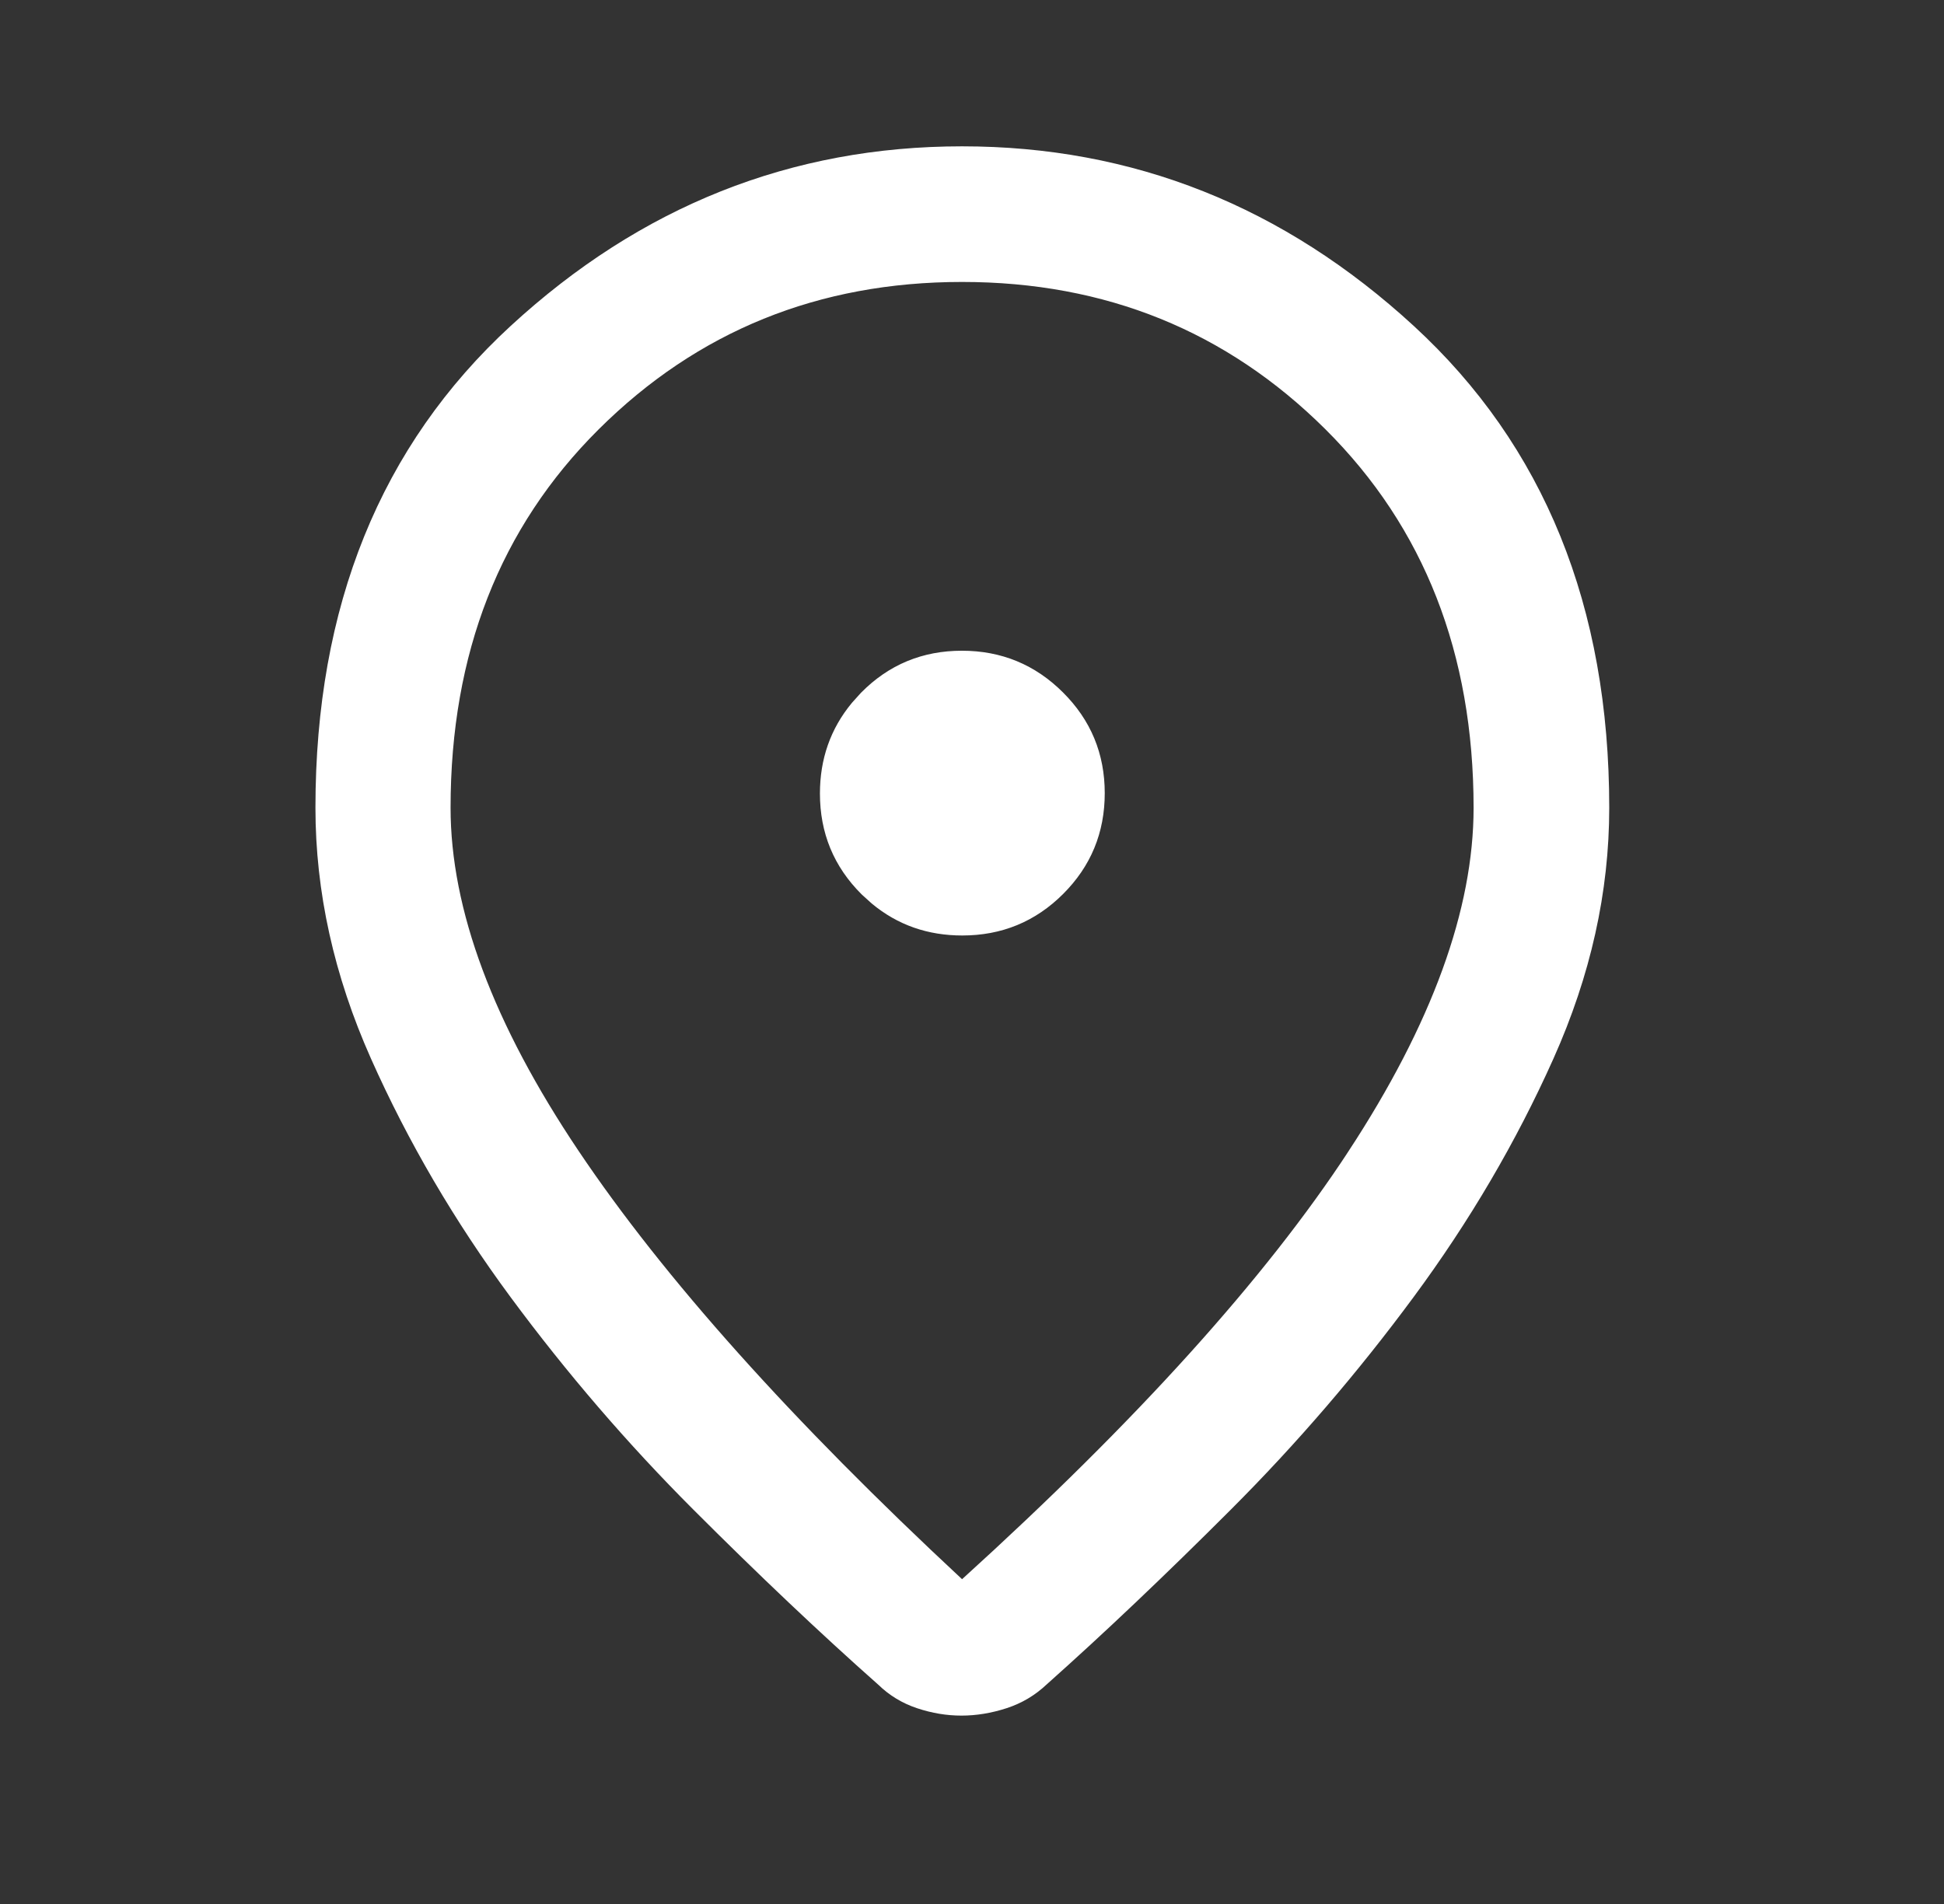 <svg width="49" height="48" viewBox="0 0 49 48" fill="none" xmlns="http://www.w3.org/2000/svg">
<rect x="0" y="0" width="49" height="48" fill="#333333" stroke="none"/>
<path d="M24.25 4.189C28.429 4.189 32.105 5.649 35.299 8.587C38.464 11.498 40.062 15.406 40.062 20.364C40.062 22.411 39.61 24.45 38.699 26.485C37.777 28.546 36.62 30.519 35.228 32.403C33.831 34.295 32.313 36.061 30.674 37.701C29.022 39.354 27.48 40.817 26.049 42.092L26.038 42.102C25.802 42.325 25.53 42.487 25.216 42.589C24.877 42.699 24.55 42.751 24.234 42.751C23.919 42.751 23.599 42.699 23.273 42.59C22.969 42.489 22.707 42.329 22.48 42.107L22.472 42.1L22.462 42.091C21.023 40.816 19.478 39.353 17.827 37.701C16.188 36.061 14.669 34.295 13.271 32.403C11.88 30.519 10.726 28.547 9.808 26.486C8.901 24.451 8.451 22.411 8.451 20.364C8.451 15.405 10.047 11.498 13.208 8.587C16.398 5.649 20.071 4.189 24.25 4.189ZM24.25 6.608C20.507 6.608 17.327 7.895 14.74 10.467C12.145 13.047 10.857 16.361 10.857 20.364C10.857 23.066 11.989 26.047 14.169 29.294C16.349 32.541 19.601 36.17 23.909 40.178L24.246 40.49L24.586 40.182C28.995 36.181 32.277 32.553 34.41 29.296V29.295C36.539 26.044 37.643 23.062 37.643 20.364C37.642 16.361 36.355 13.047 33.76 10.467C31.173 7.895 27.992 6.608 24.25 6.608ZM24.246 16.905C25.11 16.905 25.831 17.203 26.439 17.809C27.047 18.413 27.346 19.133 27.346 19.996C27.346 20.86 27.048 21.58 26.443 22.184C25.839 22.787 25.119 23.084 24.255 23.084C23.498 23.084 22.852 22.858 22.298 22.398L22.066 22.188C21.464 21.587 21.167 20.869 21.167 20.005C21.167 19.248 21.394 18.6 21.854 18.043L22.064 17.81C22.665 17.203 23.383 16.905 24.246 16.905Z" fill="white" stroke="white"/>
</svg>
